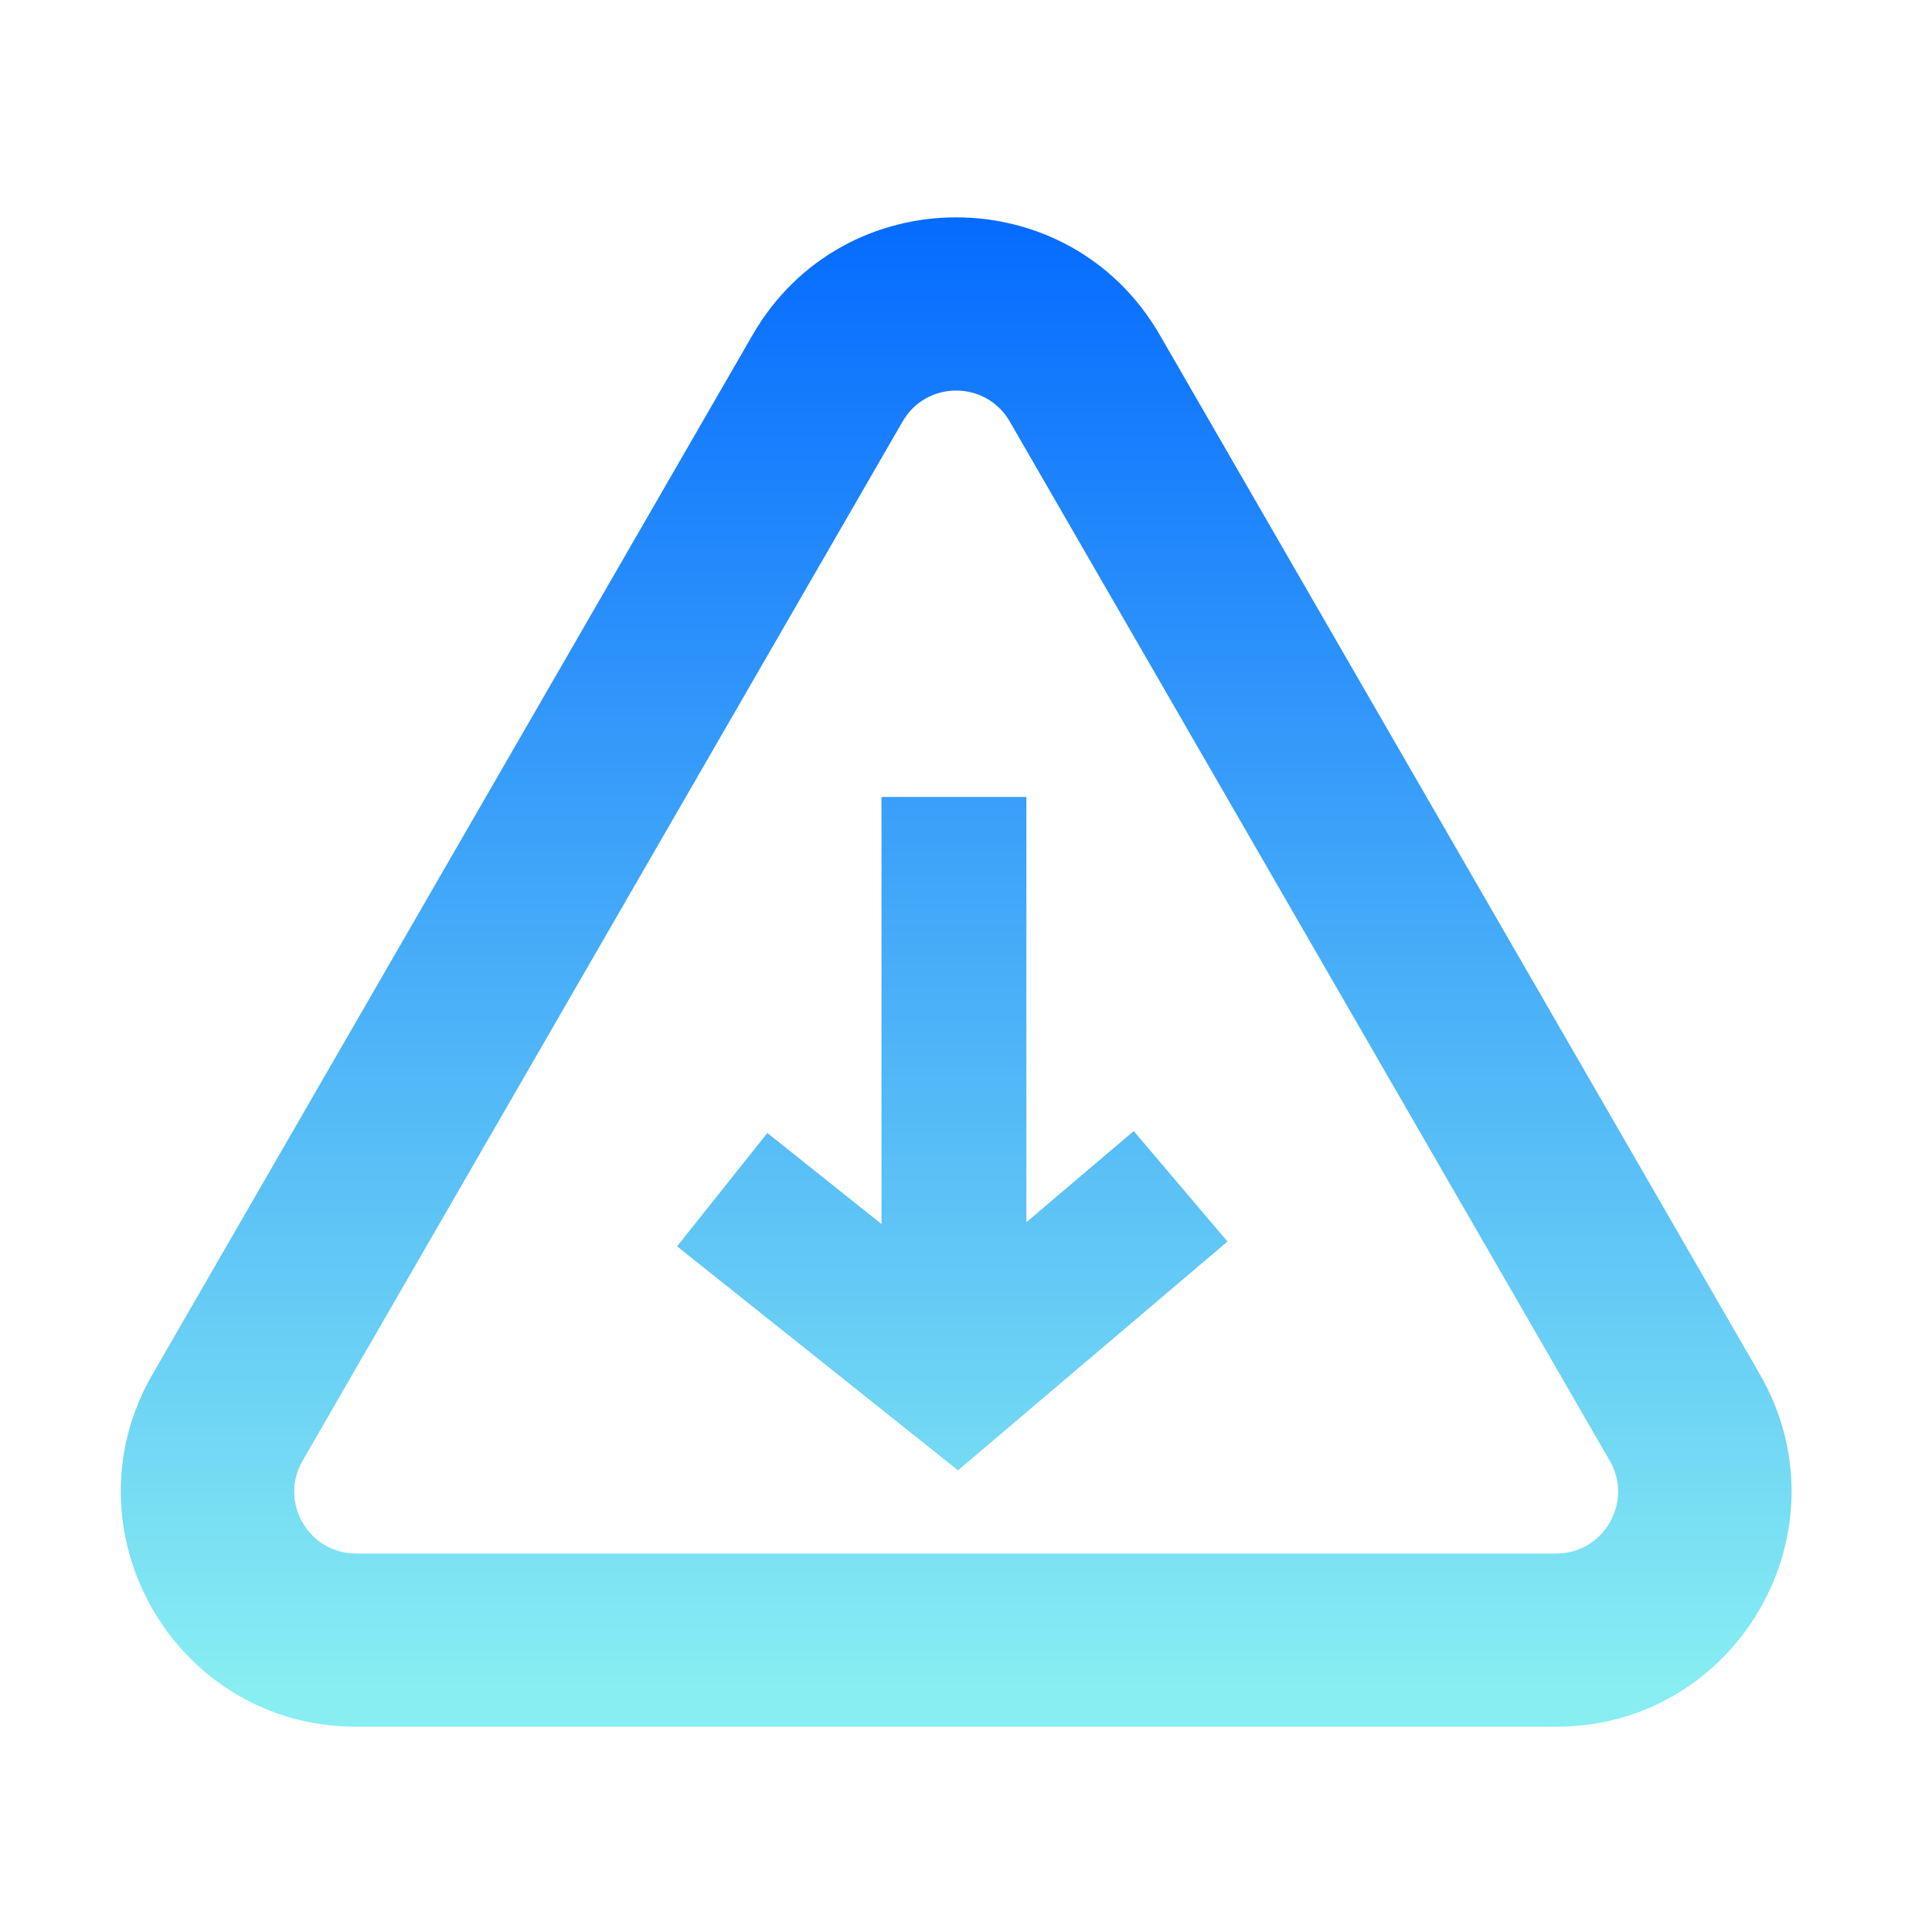 <svg xmlns="http://www.w3.org/2000/svg" width="80" height="80" viewBox="0 0 80 80" fill="none">
    <defs>
        <linearGradient id="paint0_linear_8454_2713" x1="40" y1="70" x2="40" y2="6.667" gradientUnits="userSpaceOnUse">
            <stop stop-color="#88EEF2"/>
            <stop offset="1" stop-color="#0066FF"/>
        </linearGradient>
    </defs>
    <path fill-rule="evenodd" clip-rule="evenodd" d="M48.023 13.867C44.276 7.378 34.91 7.378 31.164 13.867L6.319 56.9C2.572 63.389 7.255 71.5 14.748 71.5H64.438C71.931 71.5 76.614 63.389 72.868 56.9L48.023 13.867ZM37.375 17.453C38.361 15.745 40.825 15.745 41.811 17.453L66.656 60.486C67.642 62.193 66.41 64.328 64.438 64.328H14.748C12.776 64.328 11.544 62.193 12.53 60.486L37.375 17.453ZM42.5 33V50.609L46.945 46.835L50.828 51.409L39.67 60.883L28.035 51.608L31.775 46.916L36.5 50.683V33H42.5Z" fill="url(#paint0_linear_8454_2713)"/>
</svg>